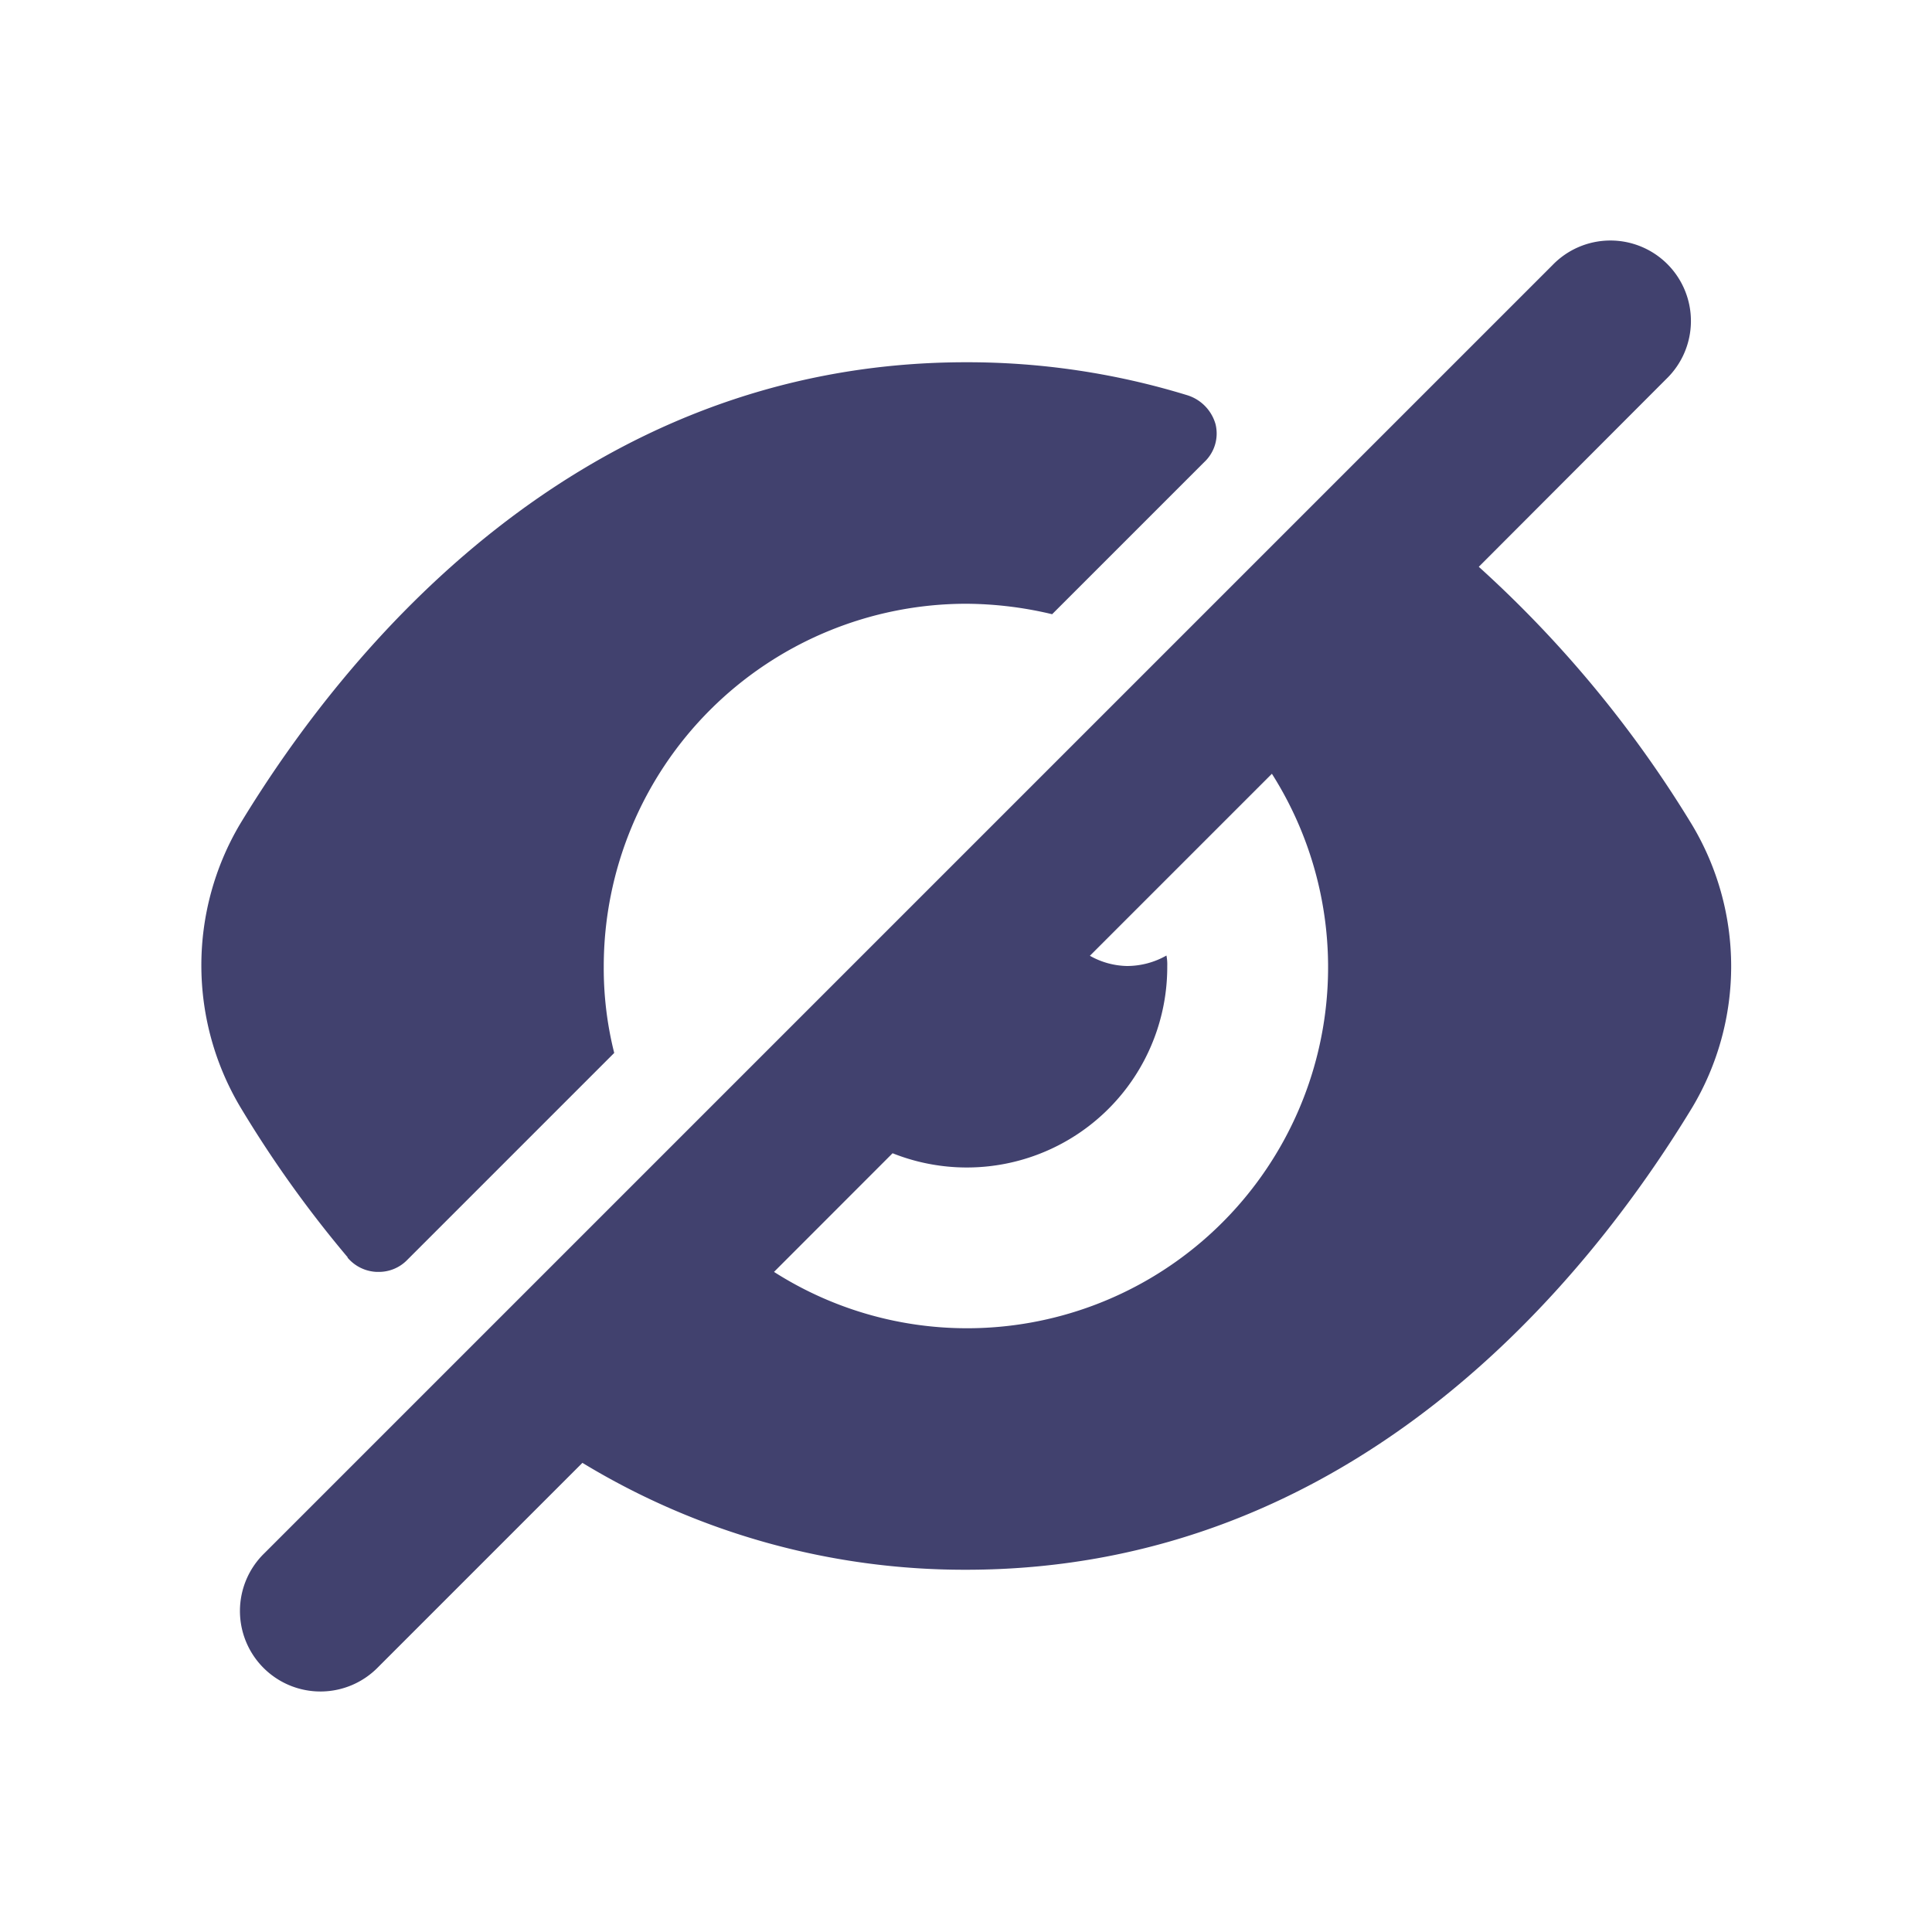 <?xml version="1.0" encoding="utf-8"?><!-- Uploaded to: SVG Repo, www.svgrepo.com, Generator: SVG Repo Mixer Tools -->
<svg width="800px" height="800px" viewBox="0 0 24 24" id="magicoon-Filled" xmlns="http://www.w3.org/2000/svg">
<defs>
<style>.cls-1{fill:#41416e;}</style>
</defs>
<title>eye-slash</title>
<g id="eye-slash-Filled">
<path id="eye-slash-Filled-2" data-name="eye-slash-Filled" class="cls-1" d="M21.016,10.241a14.386,14.386,0,0,0-2.646-3.2L20.7,4.707a1,1,0,1,0-1.414-1.414l-16,16A1,1,0,1,0,4.7,20.707l2.535-2.535A9.139,9.139,0,0,0,12,19.5c4.83,0,7.72-3.6,9.02-5.74A3.421,3.421,0,0,0,21.016,10.241ZM12,16.5a4.457,4.457,0,0,1-2.385-.7l1.473-1.474A2.49,2.49,0,0,0,14.5,12a.57.57,0,0,0-.01-.13A.994.994,0,0,1,14,12a.972.972,0,0,1-.461-.127L15.8,9.612A4.485,4.485,0,0,1,12,16.5Zm-7.68-.88a14.3,14.3,0,0,1-1.33-1.86,3.444,3.444,0,0,1-.01-3.52C4.276,8.1,7.176,4.5,12,4.5a9.307,9.307,0,0,1,2.75.41.527.527,0,0,1,.35.36.486.486,0,0,1-.14.47l-1.89,1.89A4.679,4.679,0,0,0,12,7.5,4.507,4.507,0,0,0,7.5,12a4.316,4.316,0,0,0,.13,1.08l-2.57,2.57a.491.491,0,0,1-.36.15h-.02A.5.5,0,0,1,4.316,15.621Z"/>
</g>
</svg>